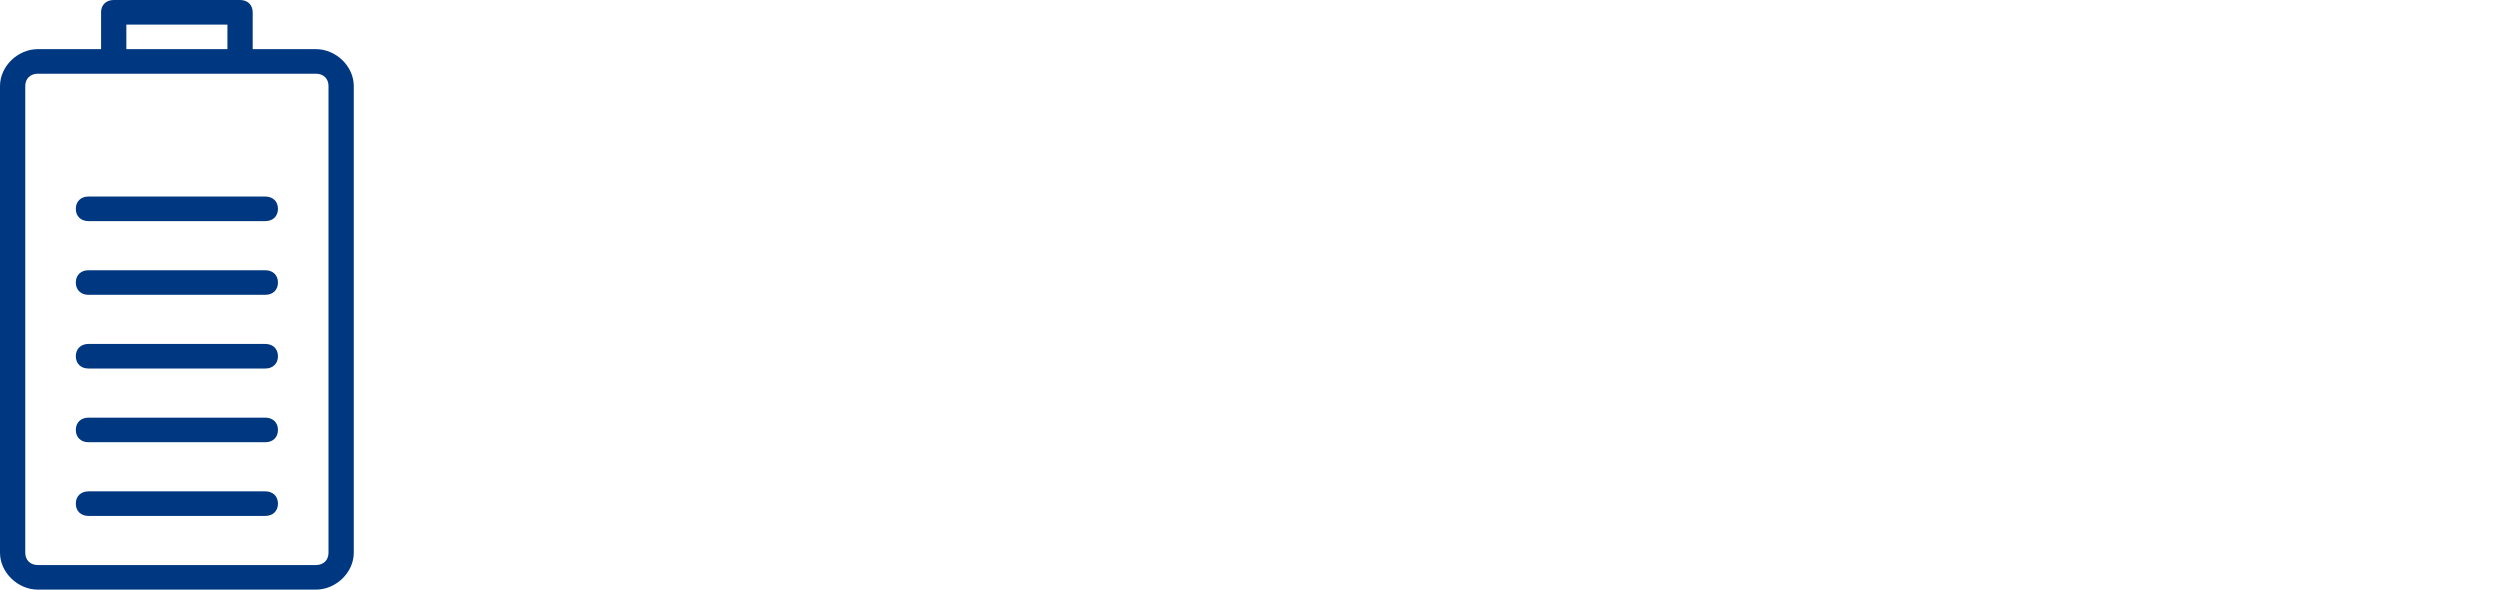 <svg width="424" height="100" viewBox="0 0 424 100" fill="none" xmlns="http://www.w3.org/2000/svg">
<path fill-rule="evenodd" clip-rule="evenodd" d="M53.571 8.333H42.857V2.083C42.857 0.833 42 0 40.714 0H19.286C18 0 17.143 0.833 17.143 2.083V8.333H6.429C3 8.333 0 11.25 0 14.583V93.75C0 97.083 3 100 6.429 100H53.571C57 100 60 97.083 60 93.75V14.583C60 11.25 57 8.333 53.571 8.333ZM21.429 4.167H38.571V8.333H21.429V4.167ZM55.714 93.75C55.714 95 54.857 95.833 53.571 95.833H6.429C5.143 95.833 4.286 95 4.286 93.75V14.583C4.286 13.333 5.143 12.5 6.429 12.5H53.571C54.857 12.5 55.714 13.333 55.714 14.583V93.75ZM45 45.833H15C13.714 45.833 12.857 46.667 12.857 47.917C12.857 49.167 13.714 50 15 50H45C46.286 50 47.143 49.167 47.143 47.917C47.143 46.667 46.286 45.833 45 45.833ZM45 33.333H15C13.714 33.333 12.857 34.167 12.857 35.417C12.857 36.667 13.714 37.5 15 37.5H45C46.286 37.5 47.143 36.667 47.143 35.417C47.143 34.167 46.286 33.333 45 33.333ZM45 58.333H15C13.714 58.333 12.857 59.167 12.857 60.417C12.857 61.667 13.714 62.5 15 62.5H45C46.286 62.5 47.143 61.667 47.143 60.417C47.143 59.167 46.286 58.333 45 58.333ZM45 70.833H15C13.714 70.833 12.857 71.667 12.857 72.917C12.857 74.167 13.714 75 15 75H45C46.286 75 47.143 74.167 47.143 72.917C47.143 71.667 46.286 70.833 45 70.833ZM45 83.333H15C13.714 83.333 12.857 84.167 12.857 85.417C12.857 86.667 13.714 87.5 15 87.5H45C46.286 87.5 47.143 86.667 47.143 85.417C47.143 84.167 46.286 83.333 45 83.333Z" fill="#003781"/>
</svg>
